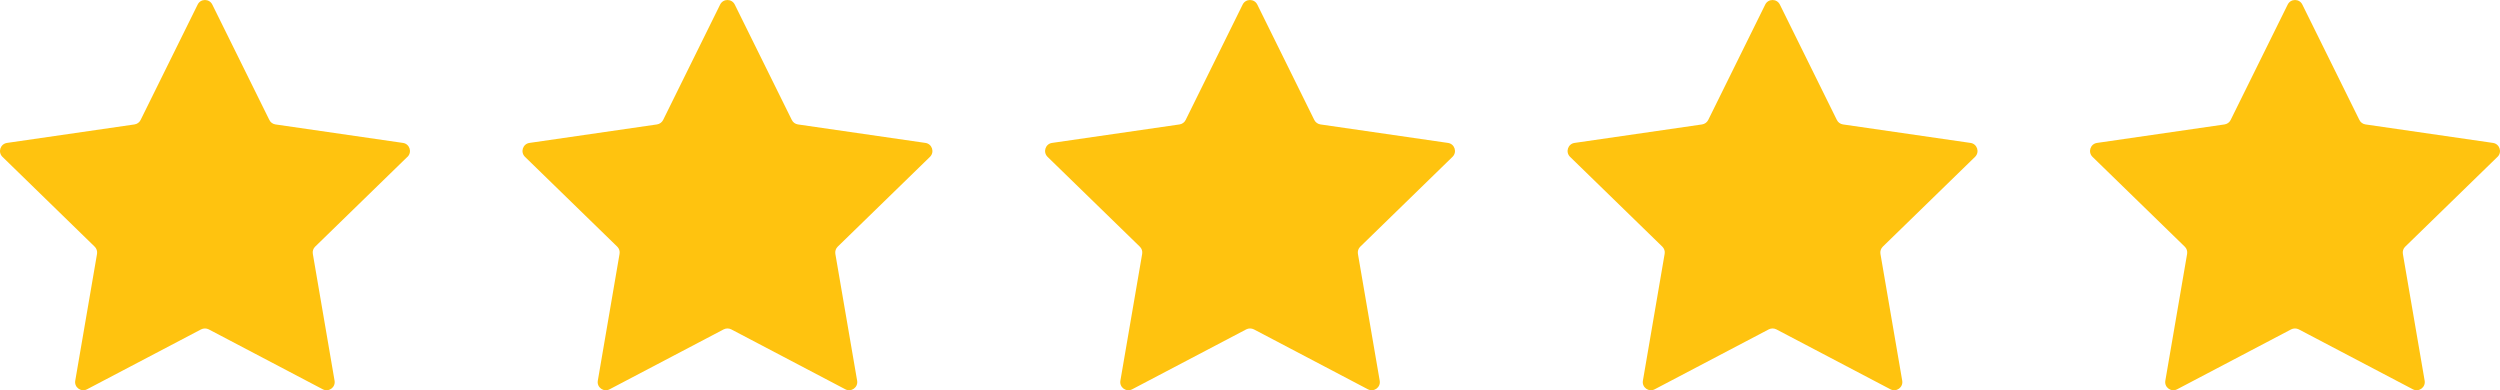 <?xml version="1.0" encoding="UTF-8"?>
<svg id="Ebene_2" data-name="Ebene 2" xmlns="http://www.w3.org/2000/svg" viewBox="0 0 499.07 77.9">
  <defs>
    <style>
      .cls-1 {
        fill: #ffc30f;
        stroke-width: 0px;
      }
    </style>
  </defs>
  <g id="Ebene_1-2" data-name="Ebene 1">
    <path class="cls-1" d="M81.33,31.31l-18.42,17.93c-.38.37-.56.91-.46,1.44l4.34,25.32c.23,1.33-1.17,2.34-2.36,1.71l-22.76-11.96c-.47-.24-1.04-.24-1.52,0l-22.77,11.96c-1.19.63-2.59-.39-2.36-1.71l4.35-25.32c.09-.53-.09-1.07-.47-1.44L.49,31.31c-.96-.94-.43-2.58.91-2.78l25.45-3.69c.53-.08.99-.41,1.22-.89L39.46.91c.59-1.21,2.32-1.21,2.92,0l11.39,23.04c.23.48.69.81,1.22.89l25.45,3.69c1.34.19,1.87,1.83.91,2.78h0ZM184.74,28.53l-25.45-3.69c-.53-.08-.99-.41-1.22-.89L146.68.91c-.6-1.21-2.32-1.21-2.92,0l-11.38,23.04c-.24.48-.7.81-1.23.89l-25.45,3.69c-1.33.19-1.87,1.83-.9,2.78l18.42,17.93c.38.37.56.91.46,1.44l-4.34,25.32c-.23,1.33,1.17,2.34,2.36,1.71l22.77-11.96c.47-.24,1.04-.24,1.51,0l22.77,11.96c1.19.63,2.59-.39,2.36-1.71l-4.35-25.32c-.09-.53.09-1.07.47-1.44l18.42-17.93c.96-.94.43-2.58-.9-2.78h0ZM289.05,28.53l-25.45-3.69c-.53-.08-.99-.41-1.23-.89L250.99.91c-.6-1.21-2.32-1.21-2.92,0l-11.38,23.04c-.23.48-.69.81-1.22.89l-25.45,3.69c-1.33.19-1.86,1.83-.9,2.78l18.42,17.93c.39.37.56.91.47,1.44l-4.35,25.32c-.23,1.33,1.17,2.34,2.36,1.71l22.77-11.96c.47-.24,1.04-.24,1.52,0l22.76,11.96c1.2.63,2.59-.39,2.36-1.71l-4.35-25.32c-.09-.53.08-1.07.47-1.44l18.41-17.93c.97-.94.44-2.58-.9-2.78h0ZM393.36,28.53l-25.45-3.69c-.53-.08-.99-.41-1.22-.89l-11.38-23.04c-.6-1.21-2.32-1.21-2.92,0l-11.38,23.04c-.24.48-.7.81-1.23.89l-25.45,3.69c-1.33.19-1.87,1.83-.9,2.78l18.42,17.93c.38.37.56.91.46,1.44l-4.34,25.32c-.23,1.33,1.17,2.34,2.36,1.71l22.77-11.96c.47-.24,1.04-.24,1.51,0l22.77,11.96c1.19.63,2.59-.39,2.36-1.71l-4.35-25.32c-.09-.53.09-1.07.47-1.44l18.42-17.93c.96-.94.43-2.58-.9-2.78h0ZM498.58,31.31c.96-.94.43-2.58-.91-2.78l-25.45-3.69c-.53-.08-.99-.41-1.22-.89l-11.39-23.04c-.59-1.21-2.32-1.21-2.92,0l-11.39,23.04c-.23.48-.69.81-1.22.89l-25.45,3.69c-1.34.19-1.87,1.83-.91,2.78l18.42,17.93c.39.37.56.91.47,1.44l-4.35,25.32c-.23,1.33,1.17,2.34,2.36,1.71l22.76-11.96c.47-.24,1.04-.24,1.52,0l22.77,11.96c1.19.63,2.59-.39,2.36-1.71l-4.35-25.32c-.09-.53.08-1.07.47-1.44l18.42-17.93h0Z"/>
  </g>
</svg>